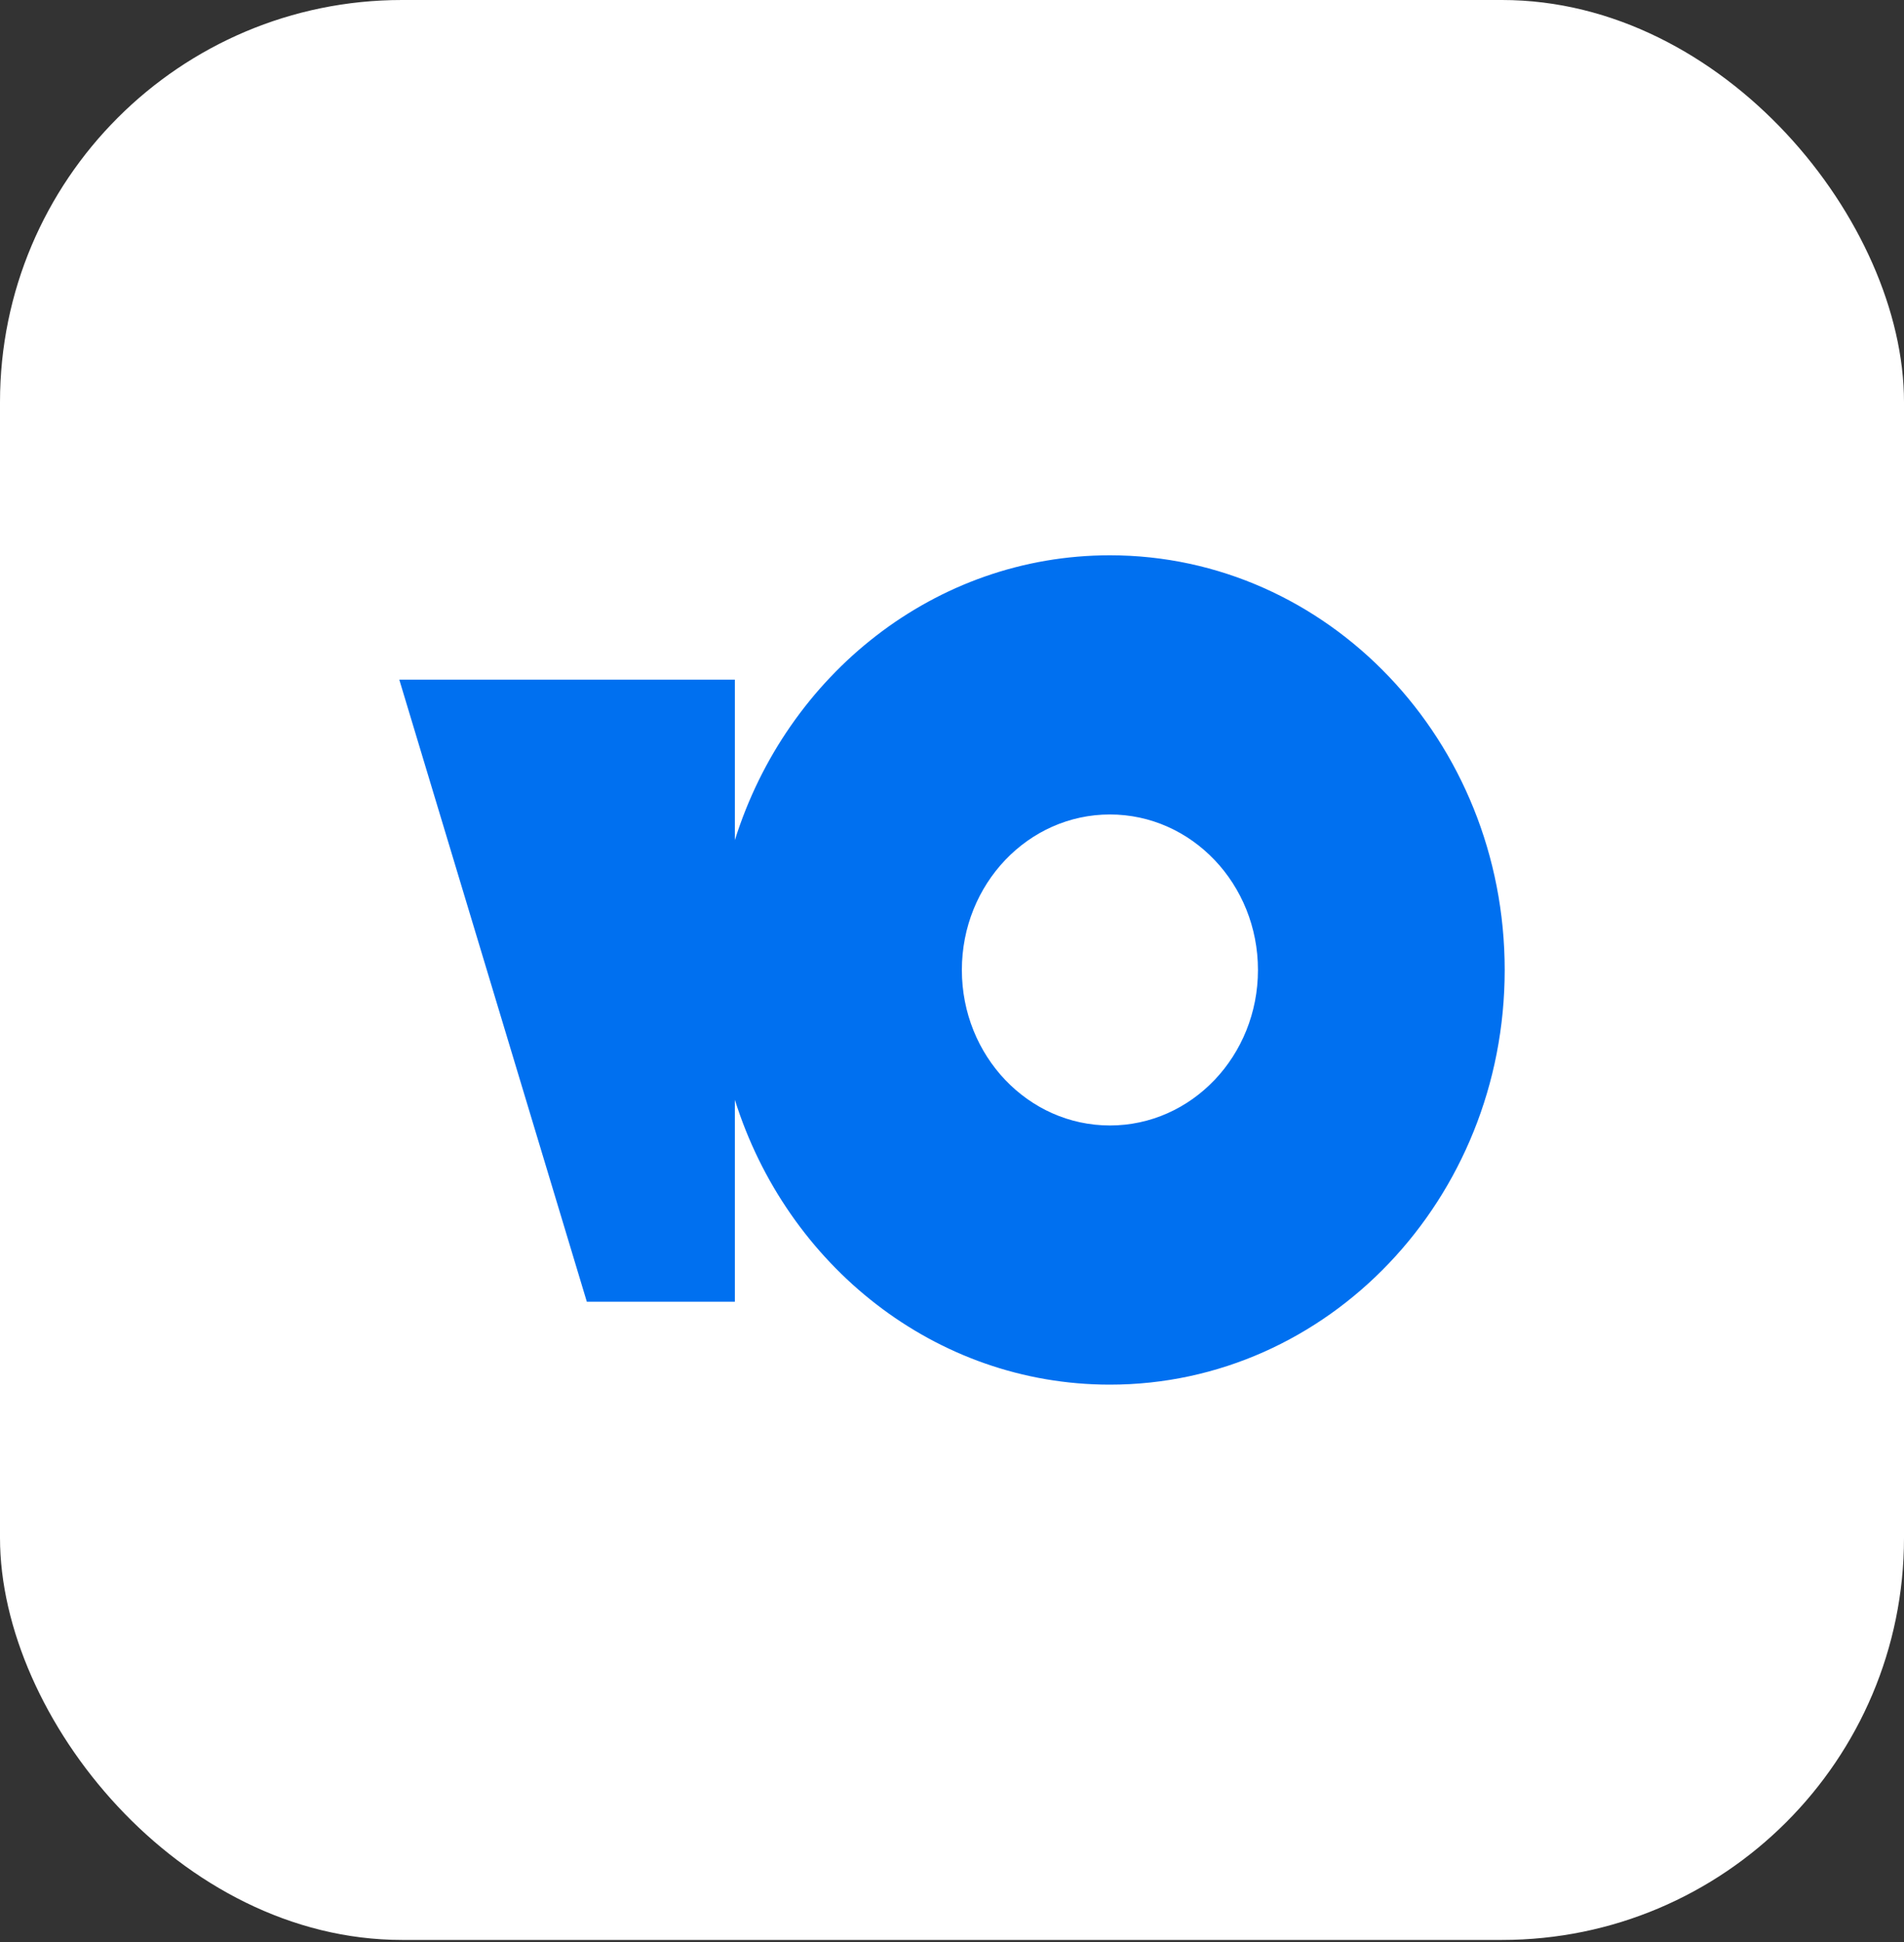 <?xml version="1.0" encoding="UTF-8"?> <svg xmlns="http://www.w3.org/2000/svg" width="152" height="155" viewBox="0 0 152 155" fill="none"><rect x="0" y="0" width="152" height="155" fill="#333333" stroke="none"/><rect width="152" height="154.815" rx="32.089" fill="white"></rect><path fill-rule="evenodd" clip-rule="evenodd" d="M88.606 110.5C106.012 110.5 120.123 95.684 120.123 77.407C120.123 59.131 106.012 44.315 88.606 44.315C74.647 44.315 62.807 53.845 58.666 67.046V54.243H31.877L46.847 103.881H58.666V87.769C62.807 100.97 74.647 110.5 88.606 110.5ZM88.606 89.817C95.134 89.817 100.425 84.261 100.425 77.407C100.425 70.554 95.134 64.998 88.606 64.998C82.079 64.998 76.788 70.554 76.788 77.407C76.788 84.261 82.079 89.817 88.606 89.817Z" fill="#0070F0"></path></svg> 